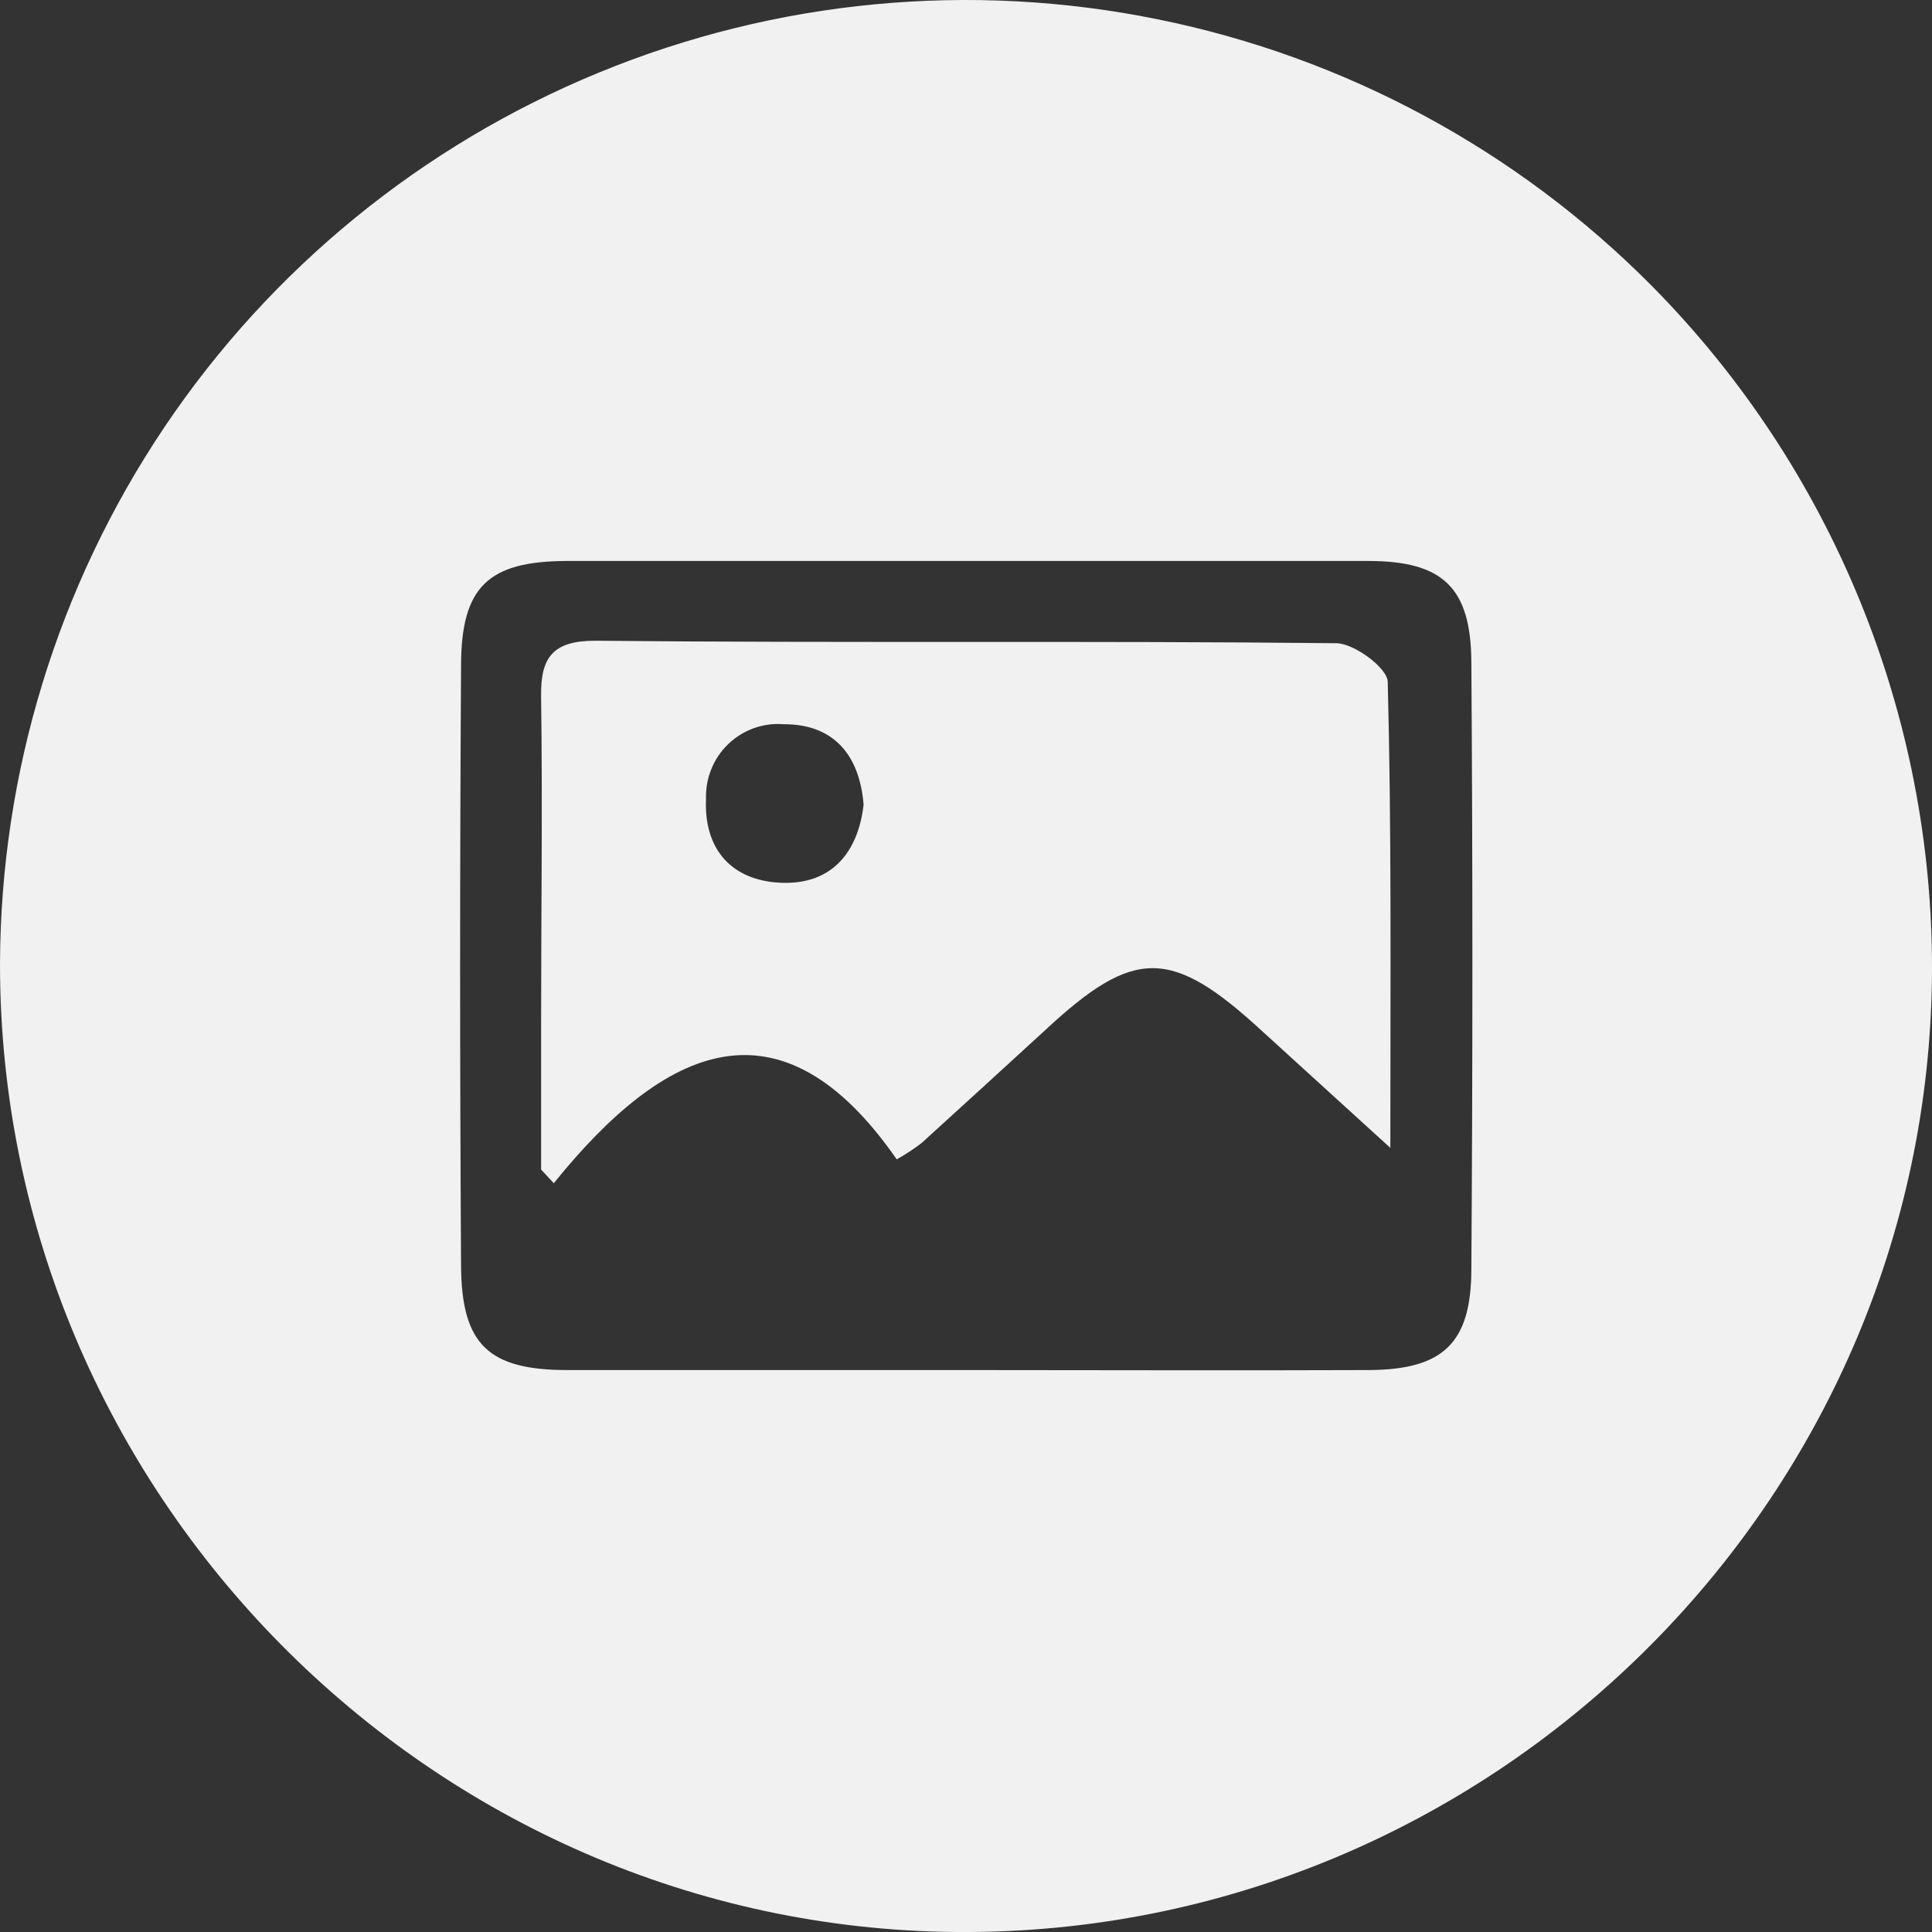 <svg width="14" height="14" viewBox="0 0 14 14" fill="none" xmlns="http://www.w3.org/2000/svg">
<rect x="0" y="0" width="14" height="14" fill="#333333" stroke="none"/>
<path d="M11.969 2.071C10.993 1.087 9.748 0.415 8.39 0.14C7.033 -0.136 5.624 -0.002 4.342 0.525C3.061 1.051 1.964 1.946 1.191 3.096C0.418 4.247 0.004 5.601 0 6.987C0 10.814 3.12 13.97 6.931 14C10.793 14.03 13.981 10.892 14 7.039C14.007 5.18 13.277 3.393 11.969 2.071ZM10.662 9.192C10.662 9.734 10.458 9.925 9.919 9.928C8.942 9.932 7.966 9.928 6.989 9.928H4.112C3.539 9.928 3.344 9.743 3.341 9.17C3.332 7.722 3.332 6.274 3.341 4.826C3.341 4.251 3.538 4.066 4.11 4.065H9.915C10.456 4.065 10.659 4.258 10.662 4.799C10.672 6.262 10.672 7.727 10.662 9.192Z" fill="#F1F1F1"/>
<path d="M10.056 4.942C10.056 4.842 9.815 4.663 9.684 4.661C7.894 4.642 6.104 4.661 4.315 4.643C4.009 4.643 3.917 4.76 3.921 5.043C3.932 5.84 3.921 6.638 3.921 7.436V8.475L4.013 8.574C4.819 7.575 5.656 7.189 6.498 8.401C6.561 8.366 6.621 8.327 6.678 8.283C6.979 8.01 7.278 7.736 7.578 7.461C8.22 6.865 8.488 6.866 9.146 7.472L10.075 8.318C10.075 7.089 10.084 6.016 10.056 4.942ZM5.662 6.397C5.301 6.383 5.1 6.153 5.116 5.791C5.114 5.717 5.126 5.643 5.154 5.575C5.181 5.506 5.223 5.444 5.276 5.393C5.329 5.342 5.392 5.302 5.462 5.277C5.531 5.252 5.605 5.242 5.678 5.248C6.04 5.246 6.229 5.47 6.258 5.831C6.217 6.183 6.022 6.411 5.662 6.397Z" fill="#F1F1F1"/>
</svg>
